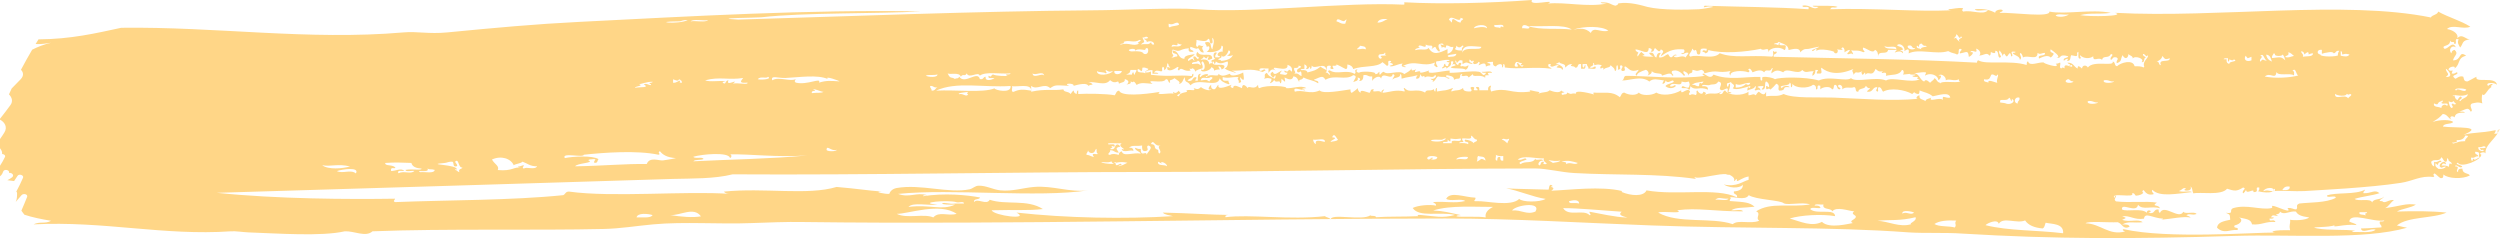 <svg width="63" height="6" viewBox="0 0 63 6" fill="none" xmlns="http://www.w3.org/2000/svg">
<path d="M63 3.28C62.853 3.262 63.041 3.383 62.853 3.37C62.872 3.347 62.891 3.32 62.891 3.28C62.495 3.361 62.37 3.325 62.08 3.397C62.638 3.168 61.887 3.231 61.563 3.19C61.581 3.096 61.774 3.141 61.819 3.074C61.759 3.011 61.48 3.011 61.302 3.074C61.446 2.984 61.468 2.97 61.559 2.872C61.68 2.881 61.691 2.984 61.781 3.015C61.702 2.957 61.781 2.894 61.857 2.957C61.868 2.881 61.917 2.831 62.113 2.84C62.102 2.8 62.023 2.818 61.966 2.813C62.144 2.764 62.193 2.679 62.261 2.813C62.351 2.791 62.189 2.661 62.298 2.607C62.374 2.593 62.449 2.562 62.555 2.607C62.536 2.553 62.536 2.427 62.555 2.374C62.615 2.459 62.672 2.252 62.789 2.19C62.766 2.181 62.762 2.154 62.811 2.14C62.823 2.082 62.706 2.145 62.702 2.167C62.604 2.073 62.868 2.068 62.925 2.14C62.894 1.907 62.347 2.109 62.408 1.934C62.328 1.97 62.264 2.015 62.185 2.051C62.087 2.06 62.091 1.988 62.076 1.934C61.944 1.885 61.887 2.033 61.853 1.965C61.763 1.898 61.895 1.898 61.929 1.849C61.921 1.772 61.864 1.889 61.781 1.849C61.842 1.705 61.778 1.831 61.706 1.759C61.68 1.692 61.902 1.633 61.853 1.727C62.015 1.611 61.91 1.463 62.147 1.404C61.951 1.261 62.042 1.526 61.815 1.521C61.846 1.395 61.97 1.355 61.853 1.256C61.808 1.27 61.778 1.292 61.778 1.342C61.691 1.283 61.77 1.113 61.887 1.194C61.804 1.005 61.687 1.261 61.593 1.225C61.51 1.122 61.759 1.189 61.74 1.019C61.781 1.108 61.846 1.005 61.849 1.108C61.947 1.117 61.815 0.947 61.959 0.992C61.917 1.072 61.951 1.117 61.996 1.198C62.083 1.095 62.03 1.014 62.253 0.992C62.136 1.005 62.049 0.83 61.921 0.965C61.962 0.884 61.864 0.767 61.664 0.731C61.8 0.601 62.072 0.754 62.253 0.673C62.015 0.52 61.695 0.435 61.442 0.292C61.423 0.377 61.295 0.368 61.257 0.44C59.08 -0.004 55.877 0.462 53.3 0.323C53.595 0.413 52.648 0.426 52.418 0.381C52.693 0.314 52.901 0.368 53.191 0.323C52.701 0.224 52.048 0.372 51.644 0.292C51.674 0.449 50.758 0.314 50.392 0.323C50.399 0.292 50.463 0.305 50.467 0.265C50.46 0.215 50.26 0.251 50.282 0.323C50.158 0.256 50.007 0.211 49.765 0.233C49.803 0.301 49.996 0.242 50.097 0.26C49.969 0.39 49.716 0.247 49.471 0.292C49.426 0.251 49.456 0.247 49.471 0.206C49.313 0.188 49.226 0.229 49.101 0.233C49.101 0.26 49.147 0.256 49.177 0.26C48.264 0.301 47.226 0.197 46.121 0.233C46.17 0.144 46.197 0.22 46.306 0.175C46.223 0.13 45.913 0.153 45.68 0.144C45.691 0.184 45.77 0.166 45.827 0.175C45.691 0.283 45.608 0.099 45.423 0.144C45.412 0.22 45.631 0.117 45.57 0.233C44.782 0.175 43.857 0.175 42.956 0.144C42.88 0.238 43.046 0.121 43.178 0.175C43.178 0.175 42.91 0.229 42.809 0.233C42.526 0.247 41.869 0.26 41.518 0.175C41.379 0.139 41.073 0.04 40.783 0.085C40.741 0.144 40.783 0.112 40.707 0.144C40.56 0.108 40.583 0.054 40.337 0.058C40.349 0.099 40.428 0.081 40.485 0.09C40.005 0.188 39.432 0.045 39.01 0.09C39.251 -0.04 38.5 0.179 38.606 0C37.512 0.081 36.297 0.108 35.403 0.058C35.346 0.067 35.437 0.108 35.365 0.117C33.867 0.045 31.577 0.341 30.17 0.233C29.574 0.188 28.348 0.256 27.518 0.26C24.598 0.283 21.463 0.408 18.603 0.494C17.849 0.453 19.082 0.449 19.192 0.435C20.237 0.314 22.123 0.35 23.206 0.287C20.361 0.238 17.445 0.408 14.585 0.552C13.502 0.606 12.469 0.7 11.269 0.817C10.797 0.862 10.514 0.785 10.164 0.817C7.772 1.023 5.459 0.669 3.056 0.7C2.411 0.839 1.784 0.987 0.97 0.992C0.943 1.032 0.921 1.068 0.898 1.108C1.026 1.122 1.196 1.09 1.29 1.077C1.109 1.117 0.954 1.18 0.811 1.252C0.713 1.418 0.619 1.588 0.528 1.759C0.592 1.822 0.604 1.911 0.521 1.997C0.445 2.073 0.37 2.149 0.294 2.23C0.272 2.279 0.249 2.329 0.226 2.378C0.302 2.454 0.332 2.553 0.264 2.647C0.181 2.764 0.091 2.876 0 2.993V3.015C0.121 3.078 0.192 3.204 0.113 3.334C0.079 3.392 0.041 3.446 0 3.504V3.738C0 3.738 0.019 3.756 0.023 3.769C0.045 3.8 0.057 3.836 0.053 3.881C0.098 3.881 0.147 3.917 0.124 3.958C0.087 4.034 0.045 4.11 0 4.177V4.442C0.049 4.406 0.064 4.366 0.079 4.325C0.106 4.249 0.253 4.281 0.226 4.357C0.306 4.348 0.362 4.415 0.309 4.465C0.272 4.496 0.23 4.518 0.185 4.541C0.241 4.55 0.298 4.554 0.355 4.563C0.385 4.518 0.415 4.474 0.441 4.433C0.479 4.37 0.607 4.415 0.581 4.478C0.532 4.595 0.472 4.711 0.411 4.828C0.423 4.837 0.43 4.85 0.43 4.868C0.43 4.94 0.43 5.021 0.396 5.088C0.445 5.034 0.494 4.976 0.543 4.918C0.592 4.864 0.709 4.895 0.683 4.963C0.638 5.079 0.589 5.191 0.539 5.308C0.566 5.344 0.589 5.38 0.615 5.411C0.819 5.479 1.045 5.523 1.286 5.564C1.136 5.649 1.007 5.573 0.845 5.654C2.622 5.564 4.124 5.945 5.817 5.829C5.938 5.82 6.127 5.851 6.259 5.856C7.002 5.882 8.096 5.963 8.688 5.829C8.919 5.815 9.217 5.986 9.386 5.829C11.254 5.757 13.476 5.811 15.208 5.77C15.642 5.761 16.019 5.694 16.46 5.654C17.241 5.582 18.124 5.654 18.927 5.622C19.343 5.609 19.807 5.586 20.252 5.595C25.462 5.663 30.962 5.51 36.422 5.506C38.153 5.506 39.889 5.618 41.616 5.681C44.023 5.77 46.106 5.707 48.098 5.856C48.471 5.882 49.041 5.856 49.46 5.887C51.757 6.026 53.746 6.026 56.311 5.945C57.745 5.9 59.552 6.053 60.657 5.739C60.567 5.721 60.536 5.716 60.401 5.681C60.68 5.452 61.317 5.51 61.653 5.357C61.276 5.317 60.838 5.317 60.401 5.331C60.536 5.254 60.755 5.241 60.88 5.156C60.619 5.12 60.521 5.187 60.106 5.245C60.204 5.196 60.242 5.097 60.329 5.043C60.204 5.016 60.095 5.147 60.035 5.07C59.861 5.07 60.076 5.003 60.072 4.954C60.02 5.039 59.808 4.998 59.778 5.102C59.74 4.985 59.427 5.088 59.337 5.012C59.529 4.949 59.778 4.931 59.963 4.868C59.842 4.761 59.752 4.882 59.559 4.868C59.548 4.824 59.593 4.819 59.597 4.779C59.371 4.913 58.843 4.841 58.639 4.927C58.631 5.007 58.865 4.904 58.861 4.985C58.627 5.115 58.197 5.097 57.941 5.129C57.831 5.178 57.926 5.223 57.865 5.277C57.779 5.277 57.756 5.227 57.643 5.245C57.786 5.411 57.364 5.191 57.273 5.187C57.228 5.187 57.292 5.232 57.235 5.245C56.971 5.299 56.613 5.142 56.277 5.245C56.153 5.295 56.319 5.393 56.092 5.362C56.209 5.416 56.187 5.402 56.202 5.537C56.047 5.573 55.881 5.595 55.87 5.739C56.051 5.909 56.198 5.775 56.386 5.797C56.432 5.703 56.266 5.775 56.311 5.681C56.488 5.64 56.53 5.523 56.42 5.479C56.617 5.523 56.722 5.523 56.752 5.654C57.001 5.676 57.092 5.573 57.341 5.595C57.303 5.492 57.179 5.622 57.194 5.506C57.281 5.528 57.364 5.465 57.232 5.479C57.258 5.389 57.33 5.443 57.416 5.447C57.266 5.366 57.454 5.438 57.454 5.331C57.564 5.434 57.692 5.308 57.858 5.331C57.903 5.416 57.99 5.452 58.19 5.479C58.114 5.555 57.797 5.559 57.711 5.537C57.722 5.667 57.677 5.645 57.711 5.802C57.552 5.802 57.379 5.793 57.269 5.833C57.269 5.86 57.315 5.856 57.345 5.86C56.775 5.856 54.625 6.026 53.516 5.775C53.463 5.784 53.516 5.824 53.553 5.833C53.142 5.945 52.938 5.636 52.557 5.627C52.61 5.564 53.131 5.613 53.368 5.6C53.489 5.64 53.497 5.793 53.663 5.716C53.659 5.654 53.568 5.654 53.478 5.658C53.636 5.564 53.761 5.627 53.995 5.6C53.889 5.506 53.666 5.609 53.478 5.541C53.572 5.492 53.614 5.497 53.478 5.452C53.67 5.42 53.783 5.55 54.029 5.51C54.047 5.335 54.259 5.501 54.508 5.51C54.504 5.528 54.485 5.532 54.462 5.537C54.693 5.519 55.036 5.443 55.206 5.483C55.179 5.456 55.138 5.438 55.096 5.425C55.179 5.362 55.228 5.438 55.353 5.393C55.311 5.317 55.066 5.407 55.021 5.335C54.911 5.55 54.538 5.129 54.432 5.362C54.391 5.357 54.402 5.308 54.395 5.277C54.255 5.263 54.319 5.411 54.138 5.362C54.289 5.326 54.1 5.245 54.1 5.362C53.968 5.232 53.591 5.348 53.474 5.277C53.448 5.088 53.844 5.389 53.878 5.16C53.995 5.308 54.228 5.178 54.428 5.25C54.406 5.142 54.195 5.218 54.353 5.106C54.093 5.061 53.67 5.115 53.323 5.075C53.255 5.021 53.319 5.003 53.323 4.931C53.289 4.931 53.293 4.967 53.285 4.99C53.161 4.832 53.817 5.007 53.727 4.873C53.81 4.855 53.78 4.927 53.836 4.931C54.006 4.913 54.04 4.832 53.983 4.841C54.032 4.689 54.025 4.936 54.24 4.9C54.334 4.891 54.191 4.85 54.24 4.783C54.421 4.976 54.866 4.877 55.236 4.841C55.172 4.797 55.062 4.855 54.904 4.815C54.983 4.797 55.021 4.702 55.089 4.756C54.926 4.81 55.281 4.85 55.198 4.698C55.258 4.729 55.24 4.824 55.274 4.873C55.447 4.832 55.979 4.936 56.122 4.756C56.307 4.815 56.364 4.828 56.526 4.725C56.636 4.752 56.477 4.797 56.526 4.873C56.56 4.85 56.583 4.819 56.602 4.783C56.602 4.918 56.813 4.725 56.786 4.841C56.968 4.846 56.786 4.702 56.934 4.725C56.934 4.765 56.941 4.806 56.896 4.815C56.896 4.824 57.318 4.918 57.3 4.756C57.345 4.765 57.337 4.815 57.3 4.815C57.522 4.797 57.835 4.828 58.073 4.815C58.462 4.788 59.684 4.734 60.502 4.608C60.804 4.563 61.001 4.42 61.314 4.46C61.397 4.442 61.268 4.415 61.351 4.37C61.408 4.402 61.442 4.456 61.498 4.487C61.578 4.5 61.57 4.447 61.574 4.397C61.695 4.505 62.053 4.518 62.238 4.424C62.215 4.352 62.057 4.397 62.053 4.249C61.974 4.245 61.936 4.272 61.944 4.334C61.846 4.312 62.027 4.195 61.868 4.191C61.88 4.124 61.966 4.222 62.015 4.218C62.151 4.182 61.808 4.137 61.94 4.101C62.015 4.249 62.547 4.025 62.528 3.895C62.43 3.868 62.608 3.8 62.638 3.868C62.593 3.652 62.981 3.437 62.97 3.253L63 3.28ZM62.151 2.257C62.106 2.365 61.929 2.185 61.895 2.284C61.789 2.212 62.091 2.217 62.151 2.257ZM62.189 2.374C62.181 2.472 62.038 2.468 62.004 2.549C61.902 2.522 62.117 2.481 62.004 2.432C61.97 2.454 61.947 2.486 61.929 2.522C61.88 2.504 61.861 2.459 61.853 2.405C61.823 2.401 61.819 2.418 61.815 2.432C61.774 2.338 62.023 2.472 62.185 2.374H62.189ZM61.819 2.549C61.861 2.558 61.846 2.607 61.895 2.607C61.887 2.643 61.823 2.638 61.819 2.607C61.717 2.634 61.872 2.683 61.781 2.724C61.729 2.688 61.714 2.625 61.706 2.549C61.736 2.571 61.808 2.593 61.815 2.549H61.819ZM61.634 1.732C61.691 1.754 61.857 1.956 61.634 1.938C61.759 1.853 61.646 1.853 61.634 1.732ZM61.34 2.607C61.48 2.674 61.389 2.576 61.525 2.549C61.551 2.495 61.581 2.58 61.525 2.58C61.514 2.656 61.732 2.553 61.672 2.665C61.642 2.661 61.634 2.634 61.597 2.638C61.551 2.652 61.521 2.674 61.521 2.724C61.465 2.679 61.31 2.715 61.336 2.607H61.34ZM59.461 5.348H59.646C59.654 5.375 59.631 5.375 59.608 5.375V5.434C59.582 5.389 59.427 5.438 59.461 5.344V5.348ZM58.835 5.672C58.748 5.761 59.069 5.636 59.386 5.672C59.352 5.622 59.258 5.618 59.201 5.582C59.235 5.335 59.789 5.604 60.084 5.555C60.076 5.591 60.016 5.577 59.974 5.582C59.944 5.663 60.027 5.658 60.012 5.73C59.786 5.743 59.755 5.752 59.495 5.757C59.529 5.9 59.725 5.743 59.865 5.788C59.759 5.882 59.484 5.838 59.276 5.847C59.276 5.82 59.322 5.824 59.352 5.815C59.099 5.775 58.692 5.811 58.394 5.757C58.114 5.707 58.718 5.743 58.835 5.672ZM52.135 0.363C52.078 0.417 51.886 0.449 51.803 0.395C51.84 0.328 52.033 0.386 52.135 0.363ZM49.298 0.862C49.332 0.884 49.354 0.915 49.373 0.951C49.403 0.956 49.407 0.938 49.411 0.92C49.52 0.947 49.324 0.965 49.373 1.036C49.456 1.104 49.29 1.001 49.298 0.951C49.151 1.005 49.309 0.942 49.298 0.862ZM48.302 1.153C48.332 1.149 48.336 1.167 48.339 1.185C48.388 1.153 48.324 1.135 48.415 1.095C48.453 1.113 48.453 1.162 48.524 1.153C48.641 1.194 48.373 1.167 48.415 1.243C48.381 1.211 48.279 1.234 48.305 1.153H48.302ZM48.079 1.153C48.219 1.113 48.151 1.234 48.264 1.211C48.234 1.279 48.038 1.238 48.079 1.153ZM47.785 1.243C47.694 1.207 47.498 1.256 47.49 1.153C47.528 1.229 47.811 1.113 47.785 1.243ZM41.56 1.211C41.635 1.229 41.639 1.256 41.598 1.301C41.696 1.319 41.669 1.243 41.707 1.211C41.76 1.247 41.813 1.355 41.854 1.243C41.979 1.306 41.869 1.328 41.854 1.418C42.081 1.247 42.228 1.234 42.405 1.243C42.477 1.229 42.458 1.377 42.367 1.333C42.397 1.418 42.462 1.297 42.552 1.333C42.533 1.377 42.499 1.404 42.477 1.449C42.39 1.369 42.254 1.49 42.182 1.422C42.182 1.395 42.228 1.4 42.258 1.391C42.156 1.315 42.141 1.566 42.035 1.364C41.956 1.391 41.926 1.454 41.813 1.449C41.797 1.386 41.839 1.373 41.85 1.333C41.752 1.324 41.756 1.395 41.741 1.449C41.654 1.431 41.715 1.297 41.556 1.333C41.575 1.373 41.613 1.404 41.666 1.422C41.628 1.445 41.258 1.413 41.443 1.391C41.432 1.351 41.379 1.346 41.367 1.306C41.334 1.328 41.311 1.36 41.292 1.391C41.251 1.476 41.251 1.346 41.292 1.333C41.269 1.301 41.209 1.301 41.217 1.243C41.39 1.265 41.541 1.404 41.548 1.211H41.56ZM40.53 0.772C40.349 0.835 40.156 0.655 40.089 0.83C39.945 0.695 39.824 0.718 39.647 0.745C39.922 0.655 40.368 0.651 40.53 0.772ZM39.609 0.745C39.243 0.7 38.817 0.767 38.504 0.655C38.904 0.682 39.413 0.601 39.609 0.745ZM38.542 0.687C38.549 0.749 38.41 0.7 38.357 0.713C38.349 0.583 38.485 0.637 38.542 0.687ZM38.21 1.561C38.278 1.561 38.289 1.597 38.357 1.588C38.349 1.611 38.319 1.615 38.319 1.647H38.395C38.338 1.741 38.289 1.597 38.247 1.588C38.195 1.602 38.263 1.624 38.247 1.678C38.119 1.705 38.183 1.584 38.21 1.561ZM37.659 0.628C37.734 0.646 37.915 0.583 37.882 0.687C37.836 0.655 37.806 0.66 37.806 0.713C37.78 0.669 37.625 0.718 37.659 0.628ZM37.474 0.713C37.399 0.655 37.229 0.691 37.142 0.713C37.169 0.619 37.47 0.592 37.474 0.713ZM37.327 1.18C37.346 1.297 36.904 1.149 36.848 1.328C36.859 1.108 37.086 1.167 37.327 1.18ZM36.848 1.27C36.761 1.279 36.708 1.265 36.663 1.238C36.682 1.216 36.701 1.189 36.701 1.149C36.742 1.203 36.795 1.216 36.848 1.149C36.942 1.158 36.799 1.198 36.848 1.265V1.27ZM36.701 1.355C36.686 1.458 36.542 1.413 36.516 1.44C36.391 1.377 36.652 1.373 36.701 1.355ZM36.81 0.449C36.953 0.494 36.803 0.485 36.81 0.565C36.704 0.583 36.591 0.368 36.587 0.565C36.546 0.556 36.561 0.507 36.512 0.507C36.55 0.332 36.799 0.61 36.806 0.449H36.81ZM35.742 1.18C35.769 1.072 35.954 1.27 35.927 1.122C35.961 1.144 36.01 1.153 36.074 1.149C36.12 1.189 36.09 1.194 36.074 1.238C36.229 1.122 36.131 1.207 36.259 1.297C36.331 1.297 36.218 1.198 36.259 1.122C36.289 1.099 36.361 1.077 36.369 1.122C36.455 1.171 36.354 1.122 36.293 1.122C36.312 1.144 36.331 1.171 36.331 1.207C36.384 1.14 36.448 1.265 36.44 1.149C36.531 1.135 36.52 1.203 36.625 1.18C36.614 1.27 36.569 1.328 36.478 1.355V1.238C36.252 1.346 36.116 1.4 35.999 1.207C35.946 1.288 35.814 1.216 35.667 1.265C35.637 1.207 35.856 1.207 35.742 1.176V1.18ZM34.969 0.48C34.886 0.512 34.837 0.57 34.712 0.57C34.739 0.494 34.829 0.467 34.969 0.48ZM34.822 1.445C34.807 1.526 34.705 1.445 34.746 1.386C34.769 1.346 34.89 1.386 34.894 1.328C34.95 1.337 34.86 1.377 34.931 1.386C34.946 1.418 34.709 1.377 34.822 1.445ZM34.271 1.153C34.343 1.167 34.429 1.162 34.418 1.243C34.301 1.211 34.335 1.243 34.196 1.243C34.207 1.203 34.26 1.198 34.271 1.153ZM33.901 0.512C33.969 0.44 33.905 0.561 33.901 0.597C33.784 0.61 33.758 0.556 33.679 0.538C33.701 0.395 33.845 0.601 33.901 0.507V0.512ZM32.871 1.736V1.62C32.932 1.647 32.954 1.696 32.909 1.736C33.007 1.772 33.003 1.597 33.019 1.736C33.06 1.732 33.049 1.683 33.056 1.651C33.124 1.772 33.4 1.535 33.426 1.768C33.377 1.736 33.316 1.719 33.279 1.678C33.154 1.777 33.128 1.777 32.947 1.826C32.939 1.777 32.883 1.759 32.8 1.768C32.732 1.745 32.822 1.736 32.875 1.736H32.871ZM32.615 1.71C32.69 1.719 32.732 1.705 32.724 1.651C32.898 1.705 32.66 1.696 32.687 1.799C32.694 1.835 32.758 1.831 32.762 1.799C32.811 1.808 32.792 1.871 32.8 1.916C32.728 1.902 32.732 1.831 32.615 1.858C32.683 1.804 32.592 1.804 32.615 1.71ZM30.959 1.27C31.045 1.279 30.981 1.4 30.921 1.386C30.955 1.431 31.057 1.4 31.068 1.386C31.049 1.445 30.974 1.521 30.774 1.535C30.774 1.508 30.729 1.512 30.698 1.503C30.713 1.458 30.815 1.476 30.774 1.386C30.827 1.494 30.94 1.364 30.959 1.27ZM30.076 1.297C30.061 1.252 29.959 1.27 30 1.18C30.046 1.185 30.181 1.265 30.185 1.207C30.238 1.243 30.234 1.324 30.332 1.324C30.34 1.261 30.223 1.216 30.37 1.122C30.268 1.225 30.215 1.072 30.185 1.18C30.102 1.18 30.17 1.054 30.148 1.005C30.242 1.019 30.408 1.077 30.442 0.978C30.51 0.978 30.464 1.077 30.517 1.095C30.596 1.099 30.532 0.992 30.555 0.951C30.634 1.036 30.544 1.185 30.555 1.243C30.476 1.198 30.57 1.019 30.37 1.068C30.366 1.122 30.415 1.131 30.408 1.185C30.506 1.113 30.495 1.27 30.408 1.301C30.491 1.337 30.804 1.301 30.777 1.153C30.857 1.149 30.793 1.256 30.815 1.301C30.706 1.283 30.623 1.404 30.74 1.418C30.747 1.445 30.725 1.445 30.702 1.445H30.627C30.611 1.382 30.653 1.369 30.664 1.328C30.555 1.283 30.566 1.481 30.627 1.476C30.562 1.535 30.491 1.485 30.551 1.593C30.51 1.588 30.487 1.597 30.476 1.624C30.468 1.584 30.464 1.463 30.253 1.508C30.276 1.476 30.336 1.476 30.329 1.422C30.378 1.458 30.4 1.512 30.438 1.422C30.491 1.436 30.423 1.458 30.438 1.508C30.498 1.517 30.502 1.481 30.547 1.481C30.555 1.279 30.246 1.472 30.178 1.306C30.136 1.351 30.129 1.427 30.215 1.449C30.178 1.548 30.144 1.418 30.106 1.422C30.004 1.413 30.17 1.597 30.068 1.508C30.08 1.449 29.963 1.512 29.959 1.539C29.868 1.485 30.083 1.427 30.106 1.364C30.068 1.377 29.827 1.382 29.849 1.481C29.672 1.476 29.725 1.288 29.555 1.274C29.517 1.382 29.695 1.319 29.665 1.422C29.597 1.422 29.585 1.458 29.517 1.449C29.649 1.377 29.472 1.382 29.555 1.247C29.774 1.333 29.687 1.238 29.959 1.216C29.936 1.292 29.974 1.319 30.068 1.306L30.076 1.297ZM30.261 1.647C30.17 1.584 30.181 1.606 30.038 1.615C30.023 1.535 30.174 1.588 30.185 1.526C30.234 1.544 30.253 1.588 30.261 1.642V1.647ZM29.525 1.18C29.533 1.054 29.698 1.216 29.672 1.09C29.702 1.104 29.733 1.122 29.782 1.122C29.706 1.211 29.631 1.14 29.525 1.18ZM29.45 0.597C29.555 0.642 29.585 0.574 29.672 0.57C29.819 0.66 29.517 0.642 29.487 0.687C29.457 0.691 29.453 0.673 29.45 0.655V0.597ZM28.786 0.947C28.887 0.947 28.861 0.897 28.933 0.947C28.925 0.983 28.865 0.969 28.823 0.974C28.846 1.005 28.906 1.005 28.899 1.063C28.952 1.019 29.091 1.036 29.084 1.122C29.02 1.131 29.016 1.099 29.008 1.063C28.929 1.149 28.899 1.09 28.752 1.122C28.827 1.032 28.872 1.117 28.789 0.947H28.786ZM28.861 1.853C28.82 1.799 28.62 1.867 28.676 1.736C28.71 1.75 28.74 1.763 28.752 1.795C28.793 1.79 28.782 1.741 28.789 1.705C28.865 1.692 28.887 1.723 28.936 1.732C28.936 1.79 28.835 1.768 28.861 1.849V1.853ZM28.823 1.355C28.786 1.292 28.688 1.292 28.605 1.292C28.555 1.292 28.51 1.301 28.491 1.292C28.333 1.252 28.657 1.176 28.605 1.292C28.646 1.185 28.902 1.301 28.861 1.238C28.952 1.122 28.982 1.413 28.823 1.355ZM28.638 1.763C28.642 1.817 28.593 1.826 28.601 1.88C28.567 1.88 28.57 1.844 28.563 1.822C28.529 1.822 28.533 1.858 28.525 1.88H28.378C28.484 1.831 28.465 1.844 28.488 1.763H28.635H28.638ZM28.306 1.09C28.348 1.086 28.325 1.059 28.306 1.063C28.427 0.987 28.589 1.099 28.71 1.005C28.838 1.014 28.582 1.086 28.71 1.095C28.555 1.189 28.461 1.054 28.231 1.126C28.231 1.099 28.276 1.104 28.306 1.095V1.09ZM28.084 1.79H28.269C28.269 1.88 28.054 1.911 28.084 1.79ZM27.861 1.759C27.948 1.804 27.929 1.822 28.046 1.79C27.982 1.885 27.639 1.938 27.642 1.79C27.688 1.831 27.816 1.808 27.865 1.849C27.922 1.835 27.85 1.813 27.865 1.759H27.861ZM26.314 1.907C26.265 1.822 26.032 2.001 26.02 1.849C26.092 1.916 26.288 1.768 26.314 1.907ZM25.503 2.167C25.579 2.208 26.001 2.086 25.983 2.284C25.782 2.252 25.7 2.243 25.541 2.315C25.462 2.32 25.526 2.212 25.503 2.167ZM24.398 2.374C24.353 2.463 24.27 2.342 24.175 2.374C24.096 2.347 24.33 2.324 24.398 2.315C24.375 2.342 24.353 2.369 24.398 2.374ZM23.587 2.284C24.104 2.046 24.768 2.212 25.466 2.167C25.496 2.365 25.07 2.275 25.062 2.226C24.771 2.347 24.092 2.257 23.587 2.284ZM23.477 2.284C23.481 2.23 23.432 2.221 23.44 2.167C23.53 2.154 23.519 2.221 23.625 2.199C23.568 2.221 23.568 2.293 23.477 2.284ZM24.213 1.934C24.266 1.844 24.319 1.943 24.36 1.849C24.428 1.997 24.647 1.786 24.692 1.907C24.832 1.795 25.209 1.871 25.466 1.849C25.458 1.885 25.398 1.871 25.356 1.876C25.349 1.902 25.371 1.902 25.394 1.907C25.383 1.925 25.092 1.916 25.024 1.876C24.956 1.898 24.998 1.961 24.915 1.907C24.877 1.997 24.998 1.961 25.062 1.965C25.009 2.015 24.813 2.064 24.839 1.934C24.768 1.934 24.794 2.015 24.692 1.992C24.636 1.768 24.311 2.14 24.175 1.934C24.126 2.006 24.1 1.952 24.066 1.992C23.979 1.925 23.949 2.006 23.881 1.849C23.938 1.889 24.179 1.808 24.213 1.934ZM23.625 1.876C23.625 1.965 23.383 1.943 23.33 1.907C23.398 1.871 23.511 1.907 23.625 1.876ZM19.795 1.965C20.154 1.947 20.603 1.876 20.863 1.992C20.757 1.894 21.157 2.037 21.157 2.051C20.923 2.037 20.833 2.024 20.64 2.082C20.701 1.938 20.35 2.154 20.052 2.082C20.006 2.042 20.037 2.037 20.052 1.992C19.924 2.068 19.614 1.92 19.463 2.024C19.407 1.885 19.622 1.974 19.795 1.965ZM21.085 3.774C21.082 3.823 20.833 3.823 20.829 3.774C20.833 3.639 20.95 3.827 21.085 3.774ZM20.497 2.257C20.512 2.221 20.671 2.311 20.753 2.315C20.686 2.351 20.618 2.329 20.459 2.347C20.444 2.297 20.489 2.293 20.535 2.288C20.542 2.261 20.52 2.261 20.497 2.261V2.257ZM17.475 3.949C17.686 3.886 18.358 3.823 18.396 3.98C18.441 3.975 18.445 3.895 18.396 3.89C18.886 3.877 19.576 3.971 20.346 3.917C19.384 4.007 18.407 4.016 17.471 4.065C17.517 4.011 17.664 4.043 17.728 4.007C17.705 3.94 17.502 4.011 17.471 3.949H17.475ZM19.354 1.934C19.482 2.006 19.101 2.019 19.097 1.992C19.173 1.911 19.312 1.992 19.354 1.934ZM18.728 1.965C18.656 2.055 18.622 2.1 18.837 2.082C18.863 2.154 18.554 2.068 18.467 2.113C18.652 1.952 18.271 2.203 18.358 2.024C18.264 2.024 18.305 2.158 18.211 2.082C18.211 2.055 18.256 2.06 18.286 2.051C18.162 2.019 17.89 2.077 17.769 2.024C18.131 1.925 18.365 2.024 18.728 1.965ZM17.845 0.507C17.769 0.574 17.539 0.516 17.403 0.538C17.479 0.471 17.709 0.529 17.845 0.507ZM17.109 0.538C17.196 0.538 17.177 0.498 17.332 0.507C17.083 0.628 16.385 0.543 17.109 0.538ZM16.962 2.086V1.997C16.985 2.006 17.105 2.068 17.109 1.997C17.154 2.01 17.185 2.033 17.185 2.086C17.09 2.086 17.139 2.064 17.147 2.028C17.075 2.042 17.052 2.091 16.962 2.086ZM16.113 2.118C16.177 2.118 16.283 2.06 16.445 2.06C16.445 2.086 16.4 2.082 16.37 2.091C16.362 2.118 16.385 2.118 16.407 2.122C16.404 2.19 16.313 2.086 16.223 2.122C16.373 2.221 16.166 2.185 16 2.212C16 2.172 16.23 2.167 16.109 2.122L16.113 2.118ZM14.713 3.899C15.223 3.845 16.045 3.783 16.592 3.899C16.675 3.881 16.547 3.854 16.63 3.809C16.69 3.89 16.8 3.971 17.034 3.984C16.932 4.011 16.702 4.043 16.702 4.043C16.6 4.052 16.37 3.944 16.298 4.133C15.762 4.124 15.166 4.182 14.495 4.191C14.529 4.11 15.004 4.106 14.827 4.043C14.834 4.007 14.895 4.02 14.936 4.011C15.076 4.007 14.951 4.034 14.974 4.101C15.072 4.119 15.046 4.043 15.083 4.011C14.94 3.913 14.434 3.94 14.234 3.984C14.133 3.827 14.725 3.989 14.713 3.895V3.899ZM12.944 4.164C13.001 4.124 13.118 4.124 13.167 4.074C13.287 4.115 13.359 4.195 13.536 4.191C13.476 4.294 13.257 4.191 13.204 4.249C13.14 4.227 13.201 4.195 13.204 4.164C13.14 4.164 13.125 4.2 13.057 4.195C13.057 4.222 13.102 4.218 13.133 4.227C12.952 4.191 12.921 4.321 12.544 4.285C12.589 4.177 12.469 4.146 12.397 4.02C12.627 3.913 12.876 3.993 12.948 4.168L12.944 4.164ZM11.212 4.106C11.261 4.101 11.314 4.07 11.397 4.074C11.458 4.097 11.39 4.218 11.507 4.191C11.556 4.173 11.465 4.092 11.469 4.074C11.571 3.975 11.537 4.231 11.654 4.222C11.639 4.267 11.537 4.249 11.578 4.339C11.529 4.33 11.522 4.29 11.469 4.281C11.476 4.249 11.507 4.263 11.507 4.281C11.582 4.137 10.643 4.155 11.212 4.106ZM10.771 4.249C10.858 4.285 10.839 4.249 10.956 4.281C10.937 4.384 10.714 4.325 10.586 4.339C10.45 4.267 10.847 4.37 10.771 4.249ZM10.367 4.106C10.39 4.204 10.492 4.24 10.624 4.249C10.624 4.303 10.39 4.249 10.22 4.281C10.224 4.343 10.375 4.294 10.443 4.308C10.348 4.402 10.19 4.294 10.039 4.366C10.001 4.276 10.122 4.312 10.186 4.308C10.115 4.222 9.956 4.316 9.854 4.308C9.835 4.182 9.952 4.272 9.964 4.222C9.884 4.137 9.7 4.195 9.707 4.106C9.986 4.088 10.084 4.097 10.371 4.106H10.367ZM8.968 4.37C8.836 4.263 8.643 4.384 8.489 4.312C8.621 4.263 9.073 4.2 8.968 4.37ZM8.821 4.195C8.632 4.249 8.273 4.281 8.119 4.164C8.341 4.204 8.515 4.119 8.821 4.195ZM16.041 5.479C16.064 5.357 16.332 5.384 16.445 5.42C16.396 5.506 16.192 5.47 16.041 5.479ZM16.89 5.42C17.151 5.434 17.483 5.2 17.664 5.452C17.464 5.488 17.169 5.465 16.89 5.42ZM23.519 5.479C23.285 5.375 22.855 5.519 22.598 5.389C22.881 5.393 23.685 5.093 24.107 5.389C23.885 5.452 23.662 5.317 23.519 5.479ZM24.07 5.129C23.923 5.156 23.798 5.084 23.738 5.129C23.76 5.156 23.915 5.16 24.07 5.156C23.734 5.313 23.451 5.147 22.893 5.214C23.006 5.088 23.398 5.187 23.628 5.156C23.055 5.111 23.904 5.025 24.107 5.097C24.16 5.115 24.296 5.061 24.292 5.129H24.07ZM37.44 5.479C37.244 5.443 36.859 5.479 36.704 5.452C36.712 5.416 36.772 5.429 36.814 5.42C36.535 5.362 36.395 5.317 36.116 5.304C36.553 5.165 37.187 5.218 37.625 5.214C37.497 5.277 37.414 5.366 37.44 5.479ZM38.693 5.331C38.474 5.425 38.342 5.281 38.104 5.304C38.187 5.169 38.851 5.07 38.693 5.331ZM40.055 5.42C39.9 5.263 39.526 5.47 39.391 5.245C39.809 5.245 40.375 5.304 40.866 5.335C40.752 5.429 40.93 5.456 41.013 5.483C40.696 5.474 40.311 5.38 40.055 5.335C40.047 5.384 40.119 5.411 40.055 5.425V5.42ZM39.538 5.07C39.632 5.043 39.791 5.016 39.794 5.129C39.658 5.093 39.541 5.156 39.538 5.07ZM41.488 4.806C41.405 4.958 41.103 4.936 40.862 4.837C40.87 4.824 40.873 4.819 40.881 4.815C40.345 4.684 39.557 4.788 39.093 4.806C39.251 4.702 38.983 4.72 39.13 4.689C39.025 4.586 39.04 4.779 39.021 4.779C38.636 4.765 38.281 4.765 37.953 4.747C38.244 4.792 38.632 4.967 38.949 5.012C38.806 5.102 38.357 5.097 38.285 5.012C38.074 5.218 37.451 5.057 37.218 5.07C37.078 5.075 37.202 5.048 37.18 4.981C36.901 4.972 36.557 4.815 36.444 5.007C36.527 5.088 36.837 4.99 36.923 5.066C36.648 5.133 36.422 5.066 36.112 5.093C36.135 5.124 36.195 5.124 36.188 5.182C36.033 5.147 35.735 5.173 35.599 5.241C35.765 5.488 36.267 5.326 36.667 5.416C36.35 5.506 36.154 5.447 35.784 5.416C35.72 5.407 35.708 5.443 35.746 5.447C35.395 5.465 34.965 5.452 34.678 5.474C34.667 5.42 34.531 5.456 34.535 5.425C34.335 5.573 33.528 5.366 33.535 5.532C33.513 5.483 33.426 5.483 33.388 5.447C32.502 5.55 31.494 5.393 30.883 5.474C30.868 5.425 30.913 5.42 30.959 5.416C30.585 5.416 29.974 5.371 29.302 5.357C29.352 5.416 29.465 5.42 29.559 5.447C28.363 5.523 26.869 5.497 25.616 5.357C25.975 5.55 25.047 5.438 24.99 5.299C25.605 5.281 25.888 5.313 26.28 5.268C25.888 5.012 25.345 5.173 24.941 5.034C24.862 5.182 24.628 4.981 24.549 5.093C24.522 4.994 24.685 5.043 24.696 4.976C24.364 4.913 23.798 4.859 23.259 4.945C23.266 4.909 23.326 4.922 23.368 4.918C23.093 4.837 22.919 4.994 22.632 4.886C24.002 4.747 26.148 4.99 27.42 4.797C26.96 4.855 26.526 4.671 26.058 4.711C25.775 4.734 25.518 4.828 25.209 4.797C25.028 4.779 24.843 4.671 24.658 4.68C24.575 4.68 24.515 4.752 24.436 4.77C23.904 4.882 23.213 4.631 22.595 4.738C22.47 4.761 22.421 4.846 22.41 4.886C22.312 4.895 21.976 4.828 22.225 4.828C21.825 4.797 21.614 4.756 21.082 4.711C20.354 4.931 19.267 4.725 18.245 4.828C18.267 4.868 18.324 4.882 18.392 4.886C17.279 4.806 15.442 4.981 14.34 4.828C14.249 4.824 14.249 4.895 14.193 4.918C12.884 5.052 11.292 5.039 9.956 5.093C9.892 5.07 9.952 5.039 9.956 5.007C8.787 5.025 6.998 5.016 5.463 4.859C9.364 4.743 13.295 4.622 16.954 4.509C17.445 4.496 18.003 4.509 18.463 4.393C21.836 4.415 25.515 4.334 28.85 4.334C31.958 4.334 35.29 4.249 38.685 4.245C38.983 4.245 39.334 4.343 39.681 4.361C40.715 4.42 41.748 4.366 42.737 4.509C42.661 4.424 42.707 4.478 42.775 4.478C42.978 4.478 43.299 4.375 43.51 4.388C43.45 4.388 43.642 4.429 43.548 4.388C43.62 4.42 43.737 4.478 43.695 4.563C43.744 4.559 43.763 4.442 43.771 4.563C43.824 4.563 43.899 4.478 44.065 4.447V4.505V4.532C43.914 4.568 43.771 4.72 43.439 4.649C43.661 4.783 43.903 4.711 43.918 4.649C43.933 4.765 43.827 4.815 43.695 4.824C43.669 4.913 43.797 4.877 43.771 4.972C43.242 4.72 42.262 4.936 41.488 4.797V4.806ZM27.563 3.958C27.442 3.922 27.484 3.917 27.378 3.899C27.375 3.845 27.424 3.836 27.416 3.783C27.431 3.868 27.571 3.895 27.601 3.783C27.665 3.67 27.601 3.895 27.676 3.872C27.65 3.917 27.469 3.818 27.567 3.958H27.563ZM28.265 3.751C28.291 3.877 28.518 3.751 28.559 3.809C28.567 3.747 28.529 3.715 28.45 3.724C28.54 3.643 28.605 3.697 28.782 3.666C28.778 3.738 28.774 3.809 28.857 3.809C28.997 3.787 28.857 3.706 28.933 3.666C29.091 3.706 28.918 3.827 28.895 3.899C28.891 3.778 28.74 3.984 28.748 3.751C28.672 3.765 28.65 3.733 28.601 3.724C28.608 3.805 28.718 3.805 28.748 3.872C28.563 3.832 28.303 3.962 28.269 3.814C28.223 3.827 28.193 3.85 28.193 3.904C28.11 3.877 28.031 3.868 27.971 3.904C27.861 3.886 28.005 3.841 27.971 3.787C28.08 3.778 28.084 3.854 28.193 3.845C28.163 3.774 28.069 3.724 28.231 3.697C28.216 3.67 28.197 3.643 28.155 3.639C28.069 3.657 28.129 3.792 27.971 3.756C27.993 3.729 28.073 3.711 28.008 3.697C28.023 3.657 28.042 3.697 28.084 3.697C28.122 3.608 28.001 3.643 27.937 3.639C27.846 3.585 28.178 3.621 28.269 3.612C28.125 3.688 28.454 3.792 28.269 3.756L28.265 3.751ZM28.118 4.159C28.125 4.124 28.11 4.106 28.08 4.101C28.088 4.07 28.118 4.083 28.118 4.101C28.246 4.074 28.318 4.083 28.412 4.101C28.344 4.133 28.284 4.173 28.189 4.191C28.189 4.164 28.235 4.168 28.265 4.159C28.242 4.074 28.186 4.186 28.118 4.159ZM28.008 4.07C28.023 4.097 28.042 4.124 28.084 4.128C28.031 4.133 27.891 4.133 27.752 4.097C27.771 4.065 27.929 4.119 28.008 4.065V4.07ZM29.261 4.101C29.265 4.052 29.419 4.128 29.408 4.191C29.352 4.137 29.155 4.195 29.186 4.074C29.219 4.092 29.348 4.164 29.261 4.106V4.101ZM29.223 3.868C29.182 3.863 29.193 3.814 29.186 3.778C29.031 3.738 29.174 3.643 29.001 3.63C29.08 3.482 29.08 3.715 29.257 3.661C29.11 3.697 29.306 3.8 29.219 3.868H29.223ZM33.166 3.634C33.117 3.617 33.098 3.572 33.09 3.518C33.181 3.54 33.407 3.459 33.385 3.576C33.313 3.567 33.12 3.486 33.162 3.634H33.166ZM33.569 3.459C33.626 3.329 33.671 3.477 33.717 3.518C33.686 3.563 33.599 3.558 33.532 3.576C33.528 3.527 33.758 3.477 33.569 3.459ZM36.478 3.518C36.531 3.558 36.557 3.612 36.553 3.491C36.701 3.509 36.663 3.509 36.81 3.491C36.863 3.63 36.535 3.468 36.587 3.608H36.365C36.35 3.536 36.531 3.625 36.474 3.518H36.478ZM36.848 3.491C36.923 3.473 37.104 3.536 37.07 3.433C37.086 3.374 37.142 3.527 37.218 3.518C37.236 3.581 37.146 3.558 37.142 3.608C37.093 3.558 37.021 3.527 36.919 3.518C36.874 3.612 37.04 3.54 36.995 3.634C36.95 3.603 36.863 3.603 36.772 3.608C36.78 3.572 36.84 3.585 36.882 3.576C36.863 3.554 36.844 3.527 36.844 3.491H36.848ZM37.252 3.931C37.327 3.962 37.421 3.917 37.436 4.047C37.293 3.962 37.342 4.025 37.214 4.074C37.255 3.984 37.202 3.998 37.252 3.926V3.931ZM36.995 3.962C36.968 4.065 36.844 3.975 36.701 4.02C36.701 3.94 36.995 3.944 36.995 3.962ZM36.331 3.522C36.361 3.522 36.391 3.477 36.44 3.495C36.289 3.657 35.739 3.495 36.331 3.522ZM36.221 3.962C36.214 4.011 36.157 4.029 36.074 4.02C36.067 3.993 36.09 3.993 36.112 3.993C36.078 3.913 36.029 4.083 35.965 3.993C35.965 3.908 36.172 3.926 36.221 3.962ZM37.697 3.904C37.738 3.926 37.795 3.944 37.882 3.931V4.047C37.802 4.061 37.81 4.007 37.806 3.958C37.727 3.944 37.734 3.998 37.731 4.047C37.651 4.052 37.715 3.944 37.693 3.899L37.697 3.904ZM37.844 3.522C37.9 3.459 37.934 3.545 38.029 3.495C38.032 3.549 37.983 3.558 37.991 3.612C37.942 3.585 37.919 3.531 37.844 3.522ZM38.949 4.137C38.855 4.137 38.904 4.115 38.911 4.079C38.813 4.061 38.84 4.137 38.802 4.168C38.723 4.159 38.794 4.029 38.877 4.052C38.893 3.971 38.678 4.074 38.693 3.993C38.617 4.141 38.425 4.043 38.323 4.137C38.214 4.083 38.428 4.047 38.47 4.02C38.436 3.94 38.353 4.061 38.247 4.02C38.398 3.904 38.685 3.998 38.911 3.993C38.851 4.083 39.047 4.115 38.949 4.137ZM39.319 4.047C39.289 4.092 39.202 4.088 39.134 4.106C38.889 3.962 39.104 4.092 39.319 4.047ZM39.357 4.074C39.504 4.025 39.636 4.07 39.76 4.106C39.689 4.177 39.568 4.065 39.466 4.137C39.485 4.074 39.413 4.083 39.357 4.079V4.074ZM43.556 5.007C43.518 5.075 43.325 5.016 43.224 5.034C43.318 4.949 43.382 5.016 43.556 5.007ZM44.329 5.564C44.11 5.654 43.801 5.528 43.665 5.649C43.133 5.465 42.288 5.649 41.786 5.357C41.907 5.308 42.458 5.402 42.265 5.299C42.782 5.227 43.197 5.331 43.922 5.326C43.895 5.259 43.714 5.313 43.627 5.299C43.756 5.218 43.914 5.245 44.216 5.209C44.084 5.097 43.978 5.093 43.59 5.066C43.582 5.016 43.654 4.99 43.59 4.976C43.669 4.94 43.982 5.07 44.069 4.918C44.239 5.034 44.88 5.043 44.952 5.124C45.076 5.178 45.408 5.084 45.615 5.151C45.117 5.236 44.623 5.084 44.254 5.326C44.393 5.38 44.227 5.488 44.329 5.559V5.564ZM46.687 5.622C46.608 5.631 46.095 5.775 45.913 5.591C45.657 5.725 45.37 5.582 45.102 5.506C45.378 5.42 45.906 5.389 46.245 5.447C46.234 5.241 45.782 5.416 45.619 5.272C45.634 5.205 45.8 5.259 45.876 5.241C45.868 5.191 45.812 5.173 45.729 5.182C45.732 5.12 45.883 5.169 45.951 5.151C45.913 5.299 46.144 5.232 46.174 5.326C46.279 5.196 46.57 5.313 46.725 5.326C46.649 5.384 46.713 5.402 46.762 5.443C46.8 5.532 46.566 5.555 46.687 5.618V5.622ZM48.162 5.649C47.875 5.739 47.592 5.577 47.313 5.564C47.6 5.532 47.883 5.573 48.272 5.474C48.313 5.577 48.094 5.622 48.162 5.649ZM47.94 5.384C47.917 5.272 48.196 5.331 48.234 5.357C48.151 5.438 48.038 5.317 47.94 5.384ZM49.264 5.734C49.113 5.689 48.864 5.721 48.747 5.645C48.864 5.564 49.064 5.546 49.298 5.559C49.237 5.636 49.32 5.658 49.26 5.734H49.264ZM48.894 2.086C48.807 2.077 48.811 1.997 48.747 1.97C48.736 2.015 48.698 2.024 48.637 2.086C48.615 2.068 48.528 1.97 48.49 2.055C48.347 2.001 48.392 1.799 48.121 1.853C48.132 1.894 48.211 1.876 48.268 1.88C48.268 1.907 48.222 1.902 48.192 1.911C48.203 1.952 48.283 1.934 48.339 1.938C48.298 1.974 48.305 1.997 48.377 1.997C48.17 2.109 47.687 1.925 47.528 2.028C47.268 1.92 46.778 2.091 46.645 1.97C46.529 2.068 46.098 1.902 45.834 2.028C45.495 1.929 44.827 1.943 44.729 1.997C44.676 1.956 44.514 1.929 44.435 1.938C44.378 1.947 44.431 2.015 44.397 2.028C44.348 2.046 44.37 1.943 44.359 1.938C43.967 1.929 43.567 2.033 43.182 1.88C43.099 2.006 43.005 1.889 42.926 1.853C42.873 1.862 42.926 1.902 42.963 1.911C42.375 2.006 41.488 1.911 40.975 1.911C40.9 1.92 40.941 2.019 40.866 2.028C41.058 2.037 41.36 1.894 41.564 2.055C41.658 1.965 41.779 2.006 41.933 2.028C41.914 2.051 41.896 2.077 41.896 2.118C41.941 2.104 41.971 2.082 41.971 2.028C42.028 2.118 42.103 2.028 42.156 2.028C42.258 2.091 41.982 2.104 41.971 2.172C42.047 2.239 42.163 2.235 42.228 2.172C42.22 2.095 42.163 2.212 42.081 2.172C42.13 2.028 42.39 2.217 42.375 2.055C42.488 2.077 42.446 2.077 42.56 2.055C42.586 2.145 42.586 2.109 42.56 2.203C42.469 2.239 42.405 2.118 42.375 2.203C42.382 2.248 42.511 2.185 42.56 2.261C42.601 2.257 42.59 2.208 42.597 2.172C42.733 2.306 42.831 2.163 43.039 2.261C43.05 2.185 42.99 2.167 42.892 2.172C42.884 2.109 43.024 2.158 43.077 2.145C43.144 2.109 43.246 2.158 43.299 2.055C43.42 2.073 43.352 2.167 43.337 2.23C43.374 2.333 43.484 2.221 43.522 2.23C43.582 2.235 43.461 2.369 43.631 2.347C43.631 2.32 43.586 2.324 43.556 2.315C43.567 2.248 43.612 2.208 43.593 2.109C43.559 2.109 43.563 2.145 43.556 2.167C43.525 2.221 43.518 2.149 43.518 2.109C43.548 2.082 43.62 2.091 43.627 2.051C43.597 2.127 43.767 2.109 43.665 2.226C43.756 2.279 43.952 2.212 44.106 2.167C44.118 2.221 44.072 2.226 44.069 2.199C44.027 2.203 44.038 2.252 44.031 2.284C44.088 2.248 44.182 2.248 44.216 2.199C44.257 2.113 44.257 2.243 44.216 2.257C44.227 2.32 44.314 2.217 44.363 2.284C44.363 2.235 44.337 2.208 44.288 2.199C44.299 2.158 44.378 2.176 44.435 2.167C44.446 2.217 44.401 2.217 44.397 2.257C44.529 2.266 44.446 2.1 44.506 2.051C44.559 2.077 44.586 2.122 44.582 2.199C44.552 2.194 44.544 2.167 44.506 2.167V2.226C44.525 2.293 44.563 2.19 44.616 2.257C44.669 2.212 44.721 2.163 44.763 2.109C44.88 2.154 44.778 2.235 44.838 2.284C45.046 2.284 44.872 2.167 45.095 2.199C45.08 2.136 44.891 2.172 44.91 2.226C44.763 2.127 45.125 2.185 45.095 2.082C45.144 2.091 45.125 2.154 45.133 2.199C45.174 2.194 45.163 2.145 45.17 2.109C45.227 2.221 45.563 2.243 45.687 2.136C45.751 2.145 45.77 2.185 45.763 2.252C45.849 2.266 45.744 2.118 45.872 2.163V2.252C45.925 2.19 46.125 2.158 46.166 2.252C46.234 2.252 46.189 2.154 46.242 2.136C46.317 2.145 46.276 2.243 46.351 2.252C46.453 2.226 46.238 2.185 46.351 2.136C46.415 2.145 46.434 2.185 46.427 2.252C46.506 2.167 46.653 2.239 46.721 2.194C46.796 2.203 46.728 2.324 46.83 2.311C46.83 2.212 47.008 2.257 47.015 2.163C47.053 2.181 47.053 2.23 47.125 2.221C47.113 2.261 47.06 2.266 47.049 2.311C47.215 2.333 47.17 2.194 47.306 2.194C47.306 2.275 47.245 2.252 47.306 2.311C47.362 2.284 47.294 2.266 47.343 2.194C47.419 2.203 47.415 2.27 47.453 2.311C47.641 2.203 48 2.261 48.188 2.369C48.275 2.279 48.211 2.356 48.336 2.369C48.377 2.365 48.366 2.315 48.373 2.279C48.528 2.342 48.588 2.333 48.705 2.427C48.871 2.396 49.117 2.306 49.147 2.459C49.022 2.49 48.935 2.369 48.962 2.517C48.879 2.436 48.581 2.593 48.668 2.459C48.618 2.49 48.532 2.486 48.52 2.549C48.468 2.499 48.347 2.513 48.373 2.405C48.328 2.396 48.245 2.49 48.336 2.49C47.657 2.553 46.921 2.486 46.2 2.459C45.804 2.445 45.197 2.486 44.948 2.369C44.778 2.45 44.684 2.396 44.506 2.427V2.311C44.461 2.418 44.408 2.378 44.322 2.311C44.288 2.333 44.265 2.365 44.246 2.401C44.174 2.347 44.152 2.401 44.061 2.401V2.311C43.918 2.423 43.548 2.414 43.473 2.279C43.401 2.293 43.442 2.392 43.325 2.369C43.333 2.347 43.363 2.342 43.363 2.311C43.25 2.414 43.092 2.302 42.959 2.401C43.001 2.36 43.001 2.329 42.922 2.311C42.922 2.387 42.824 2.383 42.775 2.279C42.718 2.306 42.786 2.324 42.737 2.396C42.673 2.374 42.624 2.365 42.59 2.396C42.526 2.374 42.586 2.342 42.59 2.306C42.526 2.176 42.348 2.427 42.367 2.275C42.175 2.392 41.873 2.423 41.741 2.333C41.613 2.418 41.352 2.41 41.3 2.333C41.228 2.414 41.05 2.401 40.93 2.333C40.854 2.342 40.858 2.41 40.82 2.45C40.617 2.284 40.447 2.356 40.156 2.333C40.149 2.369 40.164 2.387 40.194 2.392C40.153 2.369 39.67 2.243 39.715 2.36C39.564 2.338 39.632 2.401 39.492 2.333C39.481 2.401 39.443 2.36 39.383 2.392C39.319 2.374 39.36 2.324 39.421 2.333C39.413 2.302 39.349 2.315 39.345 2.275C39.311 2.36 39.134 2.311 39.051 2.275C38.983 2.342 38.893 2.306 38.757 2.365C38.851 2.302 38.749 2.324 38.572 2.275C38.53 2.279 38.553 2.306 38.572 2.306C38.055 2.378 37.987 2.185 37.576 2.306C37.55 2.217 37.55 2.252 37.576 2.158C37.512 2.167 37.493 2.208 37.501 2.275H37.278C37.278 2.235 37.285 2.194 37.24 2.19C37.108 2.19 37.319 2.284 37.202 2.275C37.051 2.288 37.236 2.194 37.093 2.19C36.991 2.217 37.146 2.266 37.055 2.306C36.961 2.306 36.867 2.302 36.87 2.217C36.765 2.302 36.719 2.252 36.576 2.306C36.565 2.261 36.61 2.257 36.614 2.217C36.38 2.302 36.478 2.257 36.21 2.306V2.217C36.169 2.221 36.18 2.27 36.172 2.306C36.139 2.306 36.142 2.27 36.135 2.248C36.029 2.315 35.946 2.235 35.912 2.333C35.686 2.208 35.52 2.369 35.395 2.217C35.343 2.23 35.41 2.252 35.395 2.306C35.173 2.248 34.999 2.329 34.844 2.338C34.833 2.293 34.878 2.288 34.882 2.252C34.837 2.266 34.807 2.288 34.807 2.338C34.769 2.239 34.539 2.369 34.622 2.252C34.524 2.235 34.55 2.311 34.513 2.338C34.456 2.333 34.26 2.23 34.29 2.338C34.241 2.32 34.222 2.275 34.214 2.221C34.173 2.266 34.12 2.302 34.067 2.338C34.026 2.333 34.037 2.284 34.03 2.252C33.807 2.284 33.335 2.374 33.256 2.279C33.003 2.392 32.834 2.248 32.63 2.311C32.57 2.176 32.739 2.257 32.886 2.279C32.886 2.252 32.841 2.257 32.811 2.252C32.819 2.217 32.879 2.23 32.92 2.221C32.785 2.136 32.573 2.239 32.404 2.221C32.494 2.176 31.921 2.127 31.74 2.221C31.698 2.217 31.709 2.167 31.702 2.136C31.611 2.288 31.457 2.136 31.445 2.221C31.4 2.167 31.306 2.077 31.298 2.221C31.249 2.212 31.076 2.091 31.076 2.221C31 2.203 30.996 2.176 31.038 2.136C30.97 2.158 30.661 2.297 30.706 2.136C30.657 2.163 30.657 2.235 30.596 2.252C30.532 2.243 30.513 2.203 30.521 2.136C30.491 2.154 30.393 2.284 30.521 2.252C30.483 2.311 30.302 2.235 30.265 2.194C30.197 2.257 30.174 2.252 30.08 2.221C30.151 2.32 30.012 2.239 29.895 2.279C29.978 2.351 29.733 2.297 29.71 2.427C29.589 2.401 29.751 2.369 29.748 2.342C29.74 2.32 29.71 2.315 29.71 2.284C29.661 2.32 29.638 2.374 29.563 2.315C29.563 2.338 29.563 2.347 29.574 2.36C29.585 2.36 29.597 2.369 29.601 2.374C29.589 2.374 29.582 2.365 29.574 2.36C29.468 2.333 29.076 2.423 29.231 2.315C28.797 2.387 28.254 2.432 28.201 2.284C28.125 2.293 28.129 2.36 28.091 2.401C27.891 2.36 27.363 2.356 27.171 2.369V2.279C27.129 2.284 27.141 2.333 27.133 2.369C27.088 2.356 27.058 2.333 27.058 2.279C27.024 2.302 27.001 2.333 26.982 2.369C26.907 2.288 26.812 2.333 26.797 2.252C26.511 2.293 26.363 2.23 25.986 2.311V2.163C26.13 2.288 26.311 2.073 26.465 2.221C26.597 2.131 26.605 2.149 26.945 2.163C26.76 2.095 27.084 2.086 27.054 2.163C27.178 2.127 27.393 2.077 27.424 2.163C27.454 2.149 27.484 2.131 27.533 2.136C27.518 2.1 27.488 2.077 27.424 2.077C27.601 2.037 27.85 2.185 27.974 2.019C28.133 2.158 28.178 1.97 28.197 2.109C28.254 2.073 28.363 2.082 28.344 1.992C28.457 2.028 28.461 2.077 28.382 2.14C28.416 2.109 28.518 2.131 28.491 2.051C28.525 2.068 28.555 2.086 28.567 2.051C28.601 2.073 28.623 2.104 28.642 2.14C28.752 2.068 28.869 2.1 29.046 2.113C28.82 1.965 29.321 2.131 29.378 1.997C29.461 1.988 29.419 2.082 29.487 2.086C29.465 1.983 29.495 2.051 29.597 1.97C29.649 2.015 29.774 2.064 29.706 2.118C29.808 2.1 29.808 2.006 29.853 1.943C29.872 2.122 29.906 2.01 30 2.149C30.189 1.943 30.691 2.235 30.736 1.974C30.777 2.051 30.857 2.091 30.959 2.122C31.015 2.109 30.944 2.086 30.959 2.033C30.902 2.033 30.819 2.046 30.811 2.001V1.943C30.97 1.983 31.015 1.934 31.215 1.943C31.147 1.997 31.238 1.997 31.215 2.091C31.34 2.064 31.234 2.037 31.253 1.943C31.381 2.113 31.343 1.934 31.328 1.826C31.23 1.885 31.004 1.947 30.996 1.858C30.883 1.894 30.8 1.947 30.702 1.858C30.732 1.965 30.495 1.831 30.408 1.943C30.336 1.916 30.449 1.925 30.445 1.885C30.445 1.84 30.261 1.889 30.261 1.943C30.197 1.92 30.257 1.889 30.261 1.858C30.166 1.858 30.189 1.956 30.185 2.033C30.046 2.037 30.17 2.01 30.148 1.943C30.023 1.934 30.091 2.073 29.925 2.033C29.963 1.965 30.095 1.974 30.072 1.858C30.038 1.858 30.042 1.894 30.034 1.916C29.661 1.88 29.517 1.943 29.004 1.885V1.799C28.97 1.822 28.921 1.831 28.857 1.826C28.887 1.781 28.952 1.763 29.042 1.768V1.858H29.189C29.182 1.822 29.121 1.835 29.08 1.826C29.136 1.759 29.17 1.781 29.265 1.799C29.321 1.772 29.253 1.754 29.302 1.683C29.344 1.687 29.333 1.736 29.34 1.772C29.393 1.736 29.412 1.674 29.416 1.597C29.468 1.602 29.427 1.683 29.491 1.687C29.476 1.727 29.457 1.687 29.416 1.687V1.745C29.476 1.822 29.627 1.719 29.672 1.687C29.755 1.705 29.627 1.732 29.71 1.777C29.778 1.66 29.819 1.822 30.004 1.777C29.929 1.674 30.019 1.777 30.042 1.719C30.087 1.732 30.117 1.754 30.117 1.808C30.151 1.759 30.234 1.745 30.302 1.719C30.332 1.62 30.234 1.597 30.302 1.544C30.381 1.597 30.385 1.817 30.265 1.75C30.257 1.862 30.532 1.768 30.521 1.692C30.566 1.705 30.596 1.727 30.596 1.781C30.63 1.759 30.679 1.75 30.744 1.75C30.725 1.727 30.706 1.701 30.706 1.665C30.751 1.678 30.781 1.701 30.781 1.75C30.827 1.736 30.857 1.714 30.857 1.665C30.811 1.584 30.517 1.701 30.562 1.548C30.596 1.548 30.593 1.584 30.6 1.606C30.634 1.606 30.63 1.57 30.638 1.548C30.751 1.642 30.849 1.57 30.932 1.548C30.966 1.588 30.925 1.723 30.857 1.723C30.936 1.781 30.996 1.79 31.151 1.84C31.125 1.813 31.083 1.795 31.042 1.781C31.347 1.79 31.502 1.705 31.815 1.813C31.845 1.808 31.853 1.781 31.89 1.781C31.868 1.696 31.811 1.808 31.743 1.781C31.709 1.678 31.887 1.741 31.966 1.723V1.84C32 1.786 32.056 1.705 32.151 1.781C31.928 1.588 32.487 1.867 32.445 1.633C32.524 1.66 32.577 1.705 32.554 1.808C32.426 1.674 32.517 1.867 32.37 1.777C32.355 1.826 32.4 1.831 32.445 1.835C32.419 1.925 32.347 1.871 32.26 1.867C32.249 1.817 32.294 1.817 32.298 1.777C32.207 1.822 32.113 1.929 32.075 1.808C31.977 1.853 32.023 1.902 32.075 1.952C32.105 1.956 32.109 1.938 32.113 1.925C32.155 1.84 32.155 1.97 32.113 1.983C32.041 1.943 31.955 1.916 31.928 1.835C31.819 1.88 31.913 1.929 31.853 1.983C31.966 1.961 31.924 1.961 32.038 1.983C32.053 2.046 32.011 2.06 32 2.1C32.053 2.082 32.09 2.055 32.109 2.01C32.143 2.118 32.268 1.988 32.256 2.1C32.306 2.091 32.287 2.028 32.294 1.983C32.385 2.06 32.404 2.113 32.37 1.952C32.456 1.997 32.57 2.042 32.592 1.925C32.694 1.934 32.705 2.01 32.739 2.068C32.732 1.97 32.796 2.046 32.849 1.952C33.003 2.033 33.071 2.006 33.218 2.1C33.245 2.024 33.143 2.042 33.109 2.01C33.305 1.929 33.328 1.898 33.403 2.01C33.63 1.871 33.913 2.037 34.101 1.894C34.23 1.911 34.124 2.006 34.101 2.068C34.154 2.042 34.245 2.046 34.211 1.952C34.286 1.97 34.29 1.997 34.248 2.042C34.35 2.042 34.354 1.97 34.358 1.894C34.471 1.871 34.467 1.943 34.58 1.925V2.042C34.603 1.974 34.769 1.871 34.803 1.983C34.841 1.781 35.067 2.046 35.097 1.867C35.207 1.894 35.075 1.961 35.097 2.01C35.124 1.934 35.301 1.979 35.282 1.867C35.331 1.876 35.312 1.938 35.32 1.983C35.478 1.934 35.535 1.947 35.724 1.894C35.705 1.916 35.686 1.943 35.686 1.983C35.784 1.992 35.78 1.92 35.795 1.867C35.848 2.01 35.882 1.849 35.905 1.952C35.999 1.88 36.105 1.997 36.161 1.894C36.229 1.894 36.154 2.019 36.052 1.983C36.078 2.037 36.161 2.006 36.09 2.068C36.172 2.046 36.18 1.965 36.237 1.925C36.357 1.956 36.399 1.907 36.493 1.983C36.618 1.952 36.391 1.974 36.455 1.894C36.546 1.911 36.644 1.92 36.64 2.01C36.67 1.997 36.701 1.979 36.75 1.983C36.818 1.983 36.772 1.885 36.825 1.867C36.867 1.871 36.844 1.898 36.825 1.894C36.867 1.961 36.968 1.853 37.01 1.952C37.048 1.925 37.086 1.894 37.119 1.867C37.1 1.965 37.3 1.862 37.414 1.952C37.455 1.947 37.432 1.92 37.414 1.925C37.421 1.889 37.482 1.898 37.523 1.894C37.47 1.844 37.489 1.826 37.599 1.835C37.584 1.768 37.417 1.822 37.342 1.808C37.349 1.844 37.41 1.831 37.451 1.835C37.368 1.97 37.353 1.817 37.267 1.808C37.067 1.777 36.795 1.835 36.531 1.835V1.777C36.346 1.786 35.923 1.902 36.014 1.777C35.946 1.799 35.878 1.826 35.791 1.835C35.81 1.719 35.58 1.911 35.682 1.745C35.648 1.763 35.546 1.813 35.573 1.719C35.542 1.79 35.456 1.822 35.388 1.867C35.267 1.741 34.958 1.916 34.871 1.808C34.795 1.817 34.758 1.974 34.761 1.808C34.724 1.826 34.724 1.876 34.652 1.867C34.712 1.799 34.267 1.786 34.248 1.835C34.173 1.817 34.169 1.79 34.211 1.745C34.086 1.772 34.207 1.813 34.135 1.862C33.935 1.741 33.686 1.894 33.509 1.772C33.4 1.79 33.543 1.835 33.509 1.889C33.471 1.871 33.471 1.822 33.4 1.831C33.471 1.808 33.392 1.669 33.475 1.656C33.626 1.642 33.441 1.736 33.584 1.741C33.637 1.727 33.569 1.705 33.584 1.656C33.656 1.669 33.717 1.638 33.66 1.624C33.717 1.624 33.845 1.714 33.916 1.741C33.965 1.732 33.947 1.669 33.954 1.624C34.037 1.638 34.086 1.678 34.101 1.741C34.358 1.642 34.701 1.71 34.837 1.566C34.875 1.593 34.912 1.624 34.946 1.656C35.044 1.665 34.912 1.494 35.056 1.539C35.063 1.566 35.041 1.566 35.018 1.57C35.112 1.62 35.154 1.615 35.018 1.66C35.071 1.71 35.237 1.602 35.35 1.602C35.297 1.647 35.324 1.696 35.425 1.692C35.425 1.665 35.38 1.669 35.35 1.665C35.678 1.49 35.844 1.71 36.161 1.575C36.131 1.669 36.131 1.633 36.199 1.692C36.282 1.692 36.15 1.62 36.199 1.544C36.32 1.544 36.384 1.494 36.531 1.512C36.531 1.539 36.486 1.535 36.455 1.544C36.455 1.57 36.501 1.566 36.531 1.575C36.512 1.597 36.493 1.624 36.493 1.665C36.429 1.674 36.425 1.642 36.418 1.606C36.365 1.611 36.406 1.692 36.342 1.696C36.331 1.786 36.448 1.62 36.452 1.727C36.501 1.678 36.595 1.665 36.561 1.552C36.712 1.503 36.531 1.696 36.636 1.611C36.776 1.66 36.557 1.66 36.561 1.701C36.633 1.745 36.889 1.701 36.931 1.759C36.98 1.741 36.999 1.696 37.006 1.642C36.897 1.719 36.886 1.642 36.821 1.674C36.769 1.66 36.837 1.638 36.821 1.584C36.757 1.575 36.754 1.606 36.746 1.642C36.697 1.624 36.678 1.579 36.67 1.526C36.704 1.526 36.701 1.561 36.708 1.584C36.765 1.57 36.738 1.494 36.855 1.526V1.615C36.991 1.539 36.946 1.593 37.112 1.615C37.097 1.57 36.995 1.588 37.036 1.499C37.07 1.517 37.093 1.579 37.112 1.526C37.195 1.544 37.067 1.57 37.15 1.615C37.214 1.615 37.244 1.593 37.259 1.557C37.323 1.579 37.263 1.611 37.259 1.647C37.334 1.615 37.448 1.544 37.444 1.678C37.474 1.665 37.504 1.647 37.553 1.647C37.568 1.597 37.523 1.593 37.478 1.588C37.489 1.548 37.568 1.566 37.625 1.557C37.614 1.624 37.633 1.665 37.7 1.674C37.719 1.62 37.889 1.566 37.847 1.701C37.889 1.696 37.878 1.647 37.885 1.611C37.927 1.615 37.916 1.665 37.923 1.701C38.27 1.754 38.662 1.674 39.1 1.732C39.085 1.687 38.983 1.705 39.025 1.615C39.089 1.606 39.1 1.642 39.062 1.647C39.108 1.736 39.191 1.615 39.285 1.647C39.115 1.745 39.383 1.669 39.36 1.763C39.447 1.719 39.304 1.615 39.213 1.615C39.221 1.584 39.285 1.597 39.289 1.557C39.308 1.629 39.477 1.584 39.436 1.705C39.492 1.674 39.511 1.611 39.621 1.615C39.519 1.696 39.673 1.642 39.696 1.705C39.794 1.714 39.726 1.593 39.843 1.615V1.732H39.919C39.96 1.727 39.949 1.678 39.956 1.642C39.922 1.642 39.926 1.678 39.919 1.701C39.889 1.705 39.885 1.687 39.881 1.674V1.615H39.99C39.987 1.669 40.036 1.678 40.028 1.732C40.081 1.714 40.217 1.768 40.213 1.701C40.206 1.624 40.149 1.741 40.066 1.701C40.081 1.656 40.183 1.674 40.141 1.584C40.175 1.584 40.172 1.62 40.179 1.642C40.292 1.62 40.251 1.62 40.364 1.642C40.356 1.665 40.326 1.669 40.326 1.701C40.326 1.781 40.428 1.633 40.402 1.759C40.477 1.678 40.571 1.723 40.587 1.642C40.628 1.687 40.692 1.714 40.696 1.79C40.745 1.781 40.726 1.719 40.734 1.674C40.764 1.579 40.783 1.727 40.771 1.759C40.896 1.732 40.775 1.692 40.847 1.642C40.96 1.678 40.794 1.754 40.885 1.79C41.02 1.79 40.885 1.678 40.96 1.674C41.069 1.741 41.092 1.831 41.292 1.759C41.292 1.804 41.156 1.88 41.254 1.907C41.239 1.849 41.356 1.795 41.477 1.759C41.541 1.786 41.571 1.862 41.515 1.907C41.567 1.88 41.632 1.862 41.624 1.79C41.696 1.885 41.888 1.817 41.88 1.907C41.96 1.889 42.111 1.799 42.137 1.907C42.231 1.898 42.088 1.858 42.137 1.79C42.262 1.741 42.367 1.826 42.431 1.907C42.526 1.898 42.382 1.858 42.431 1.79C42.484 1.817 42.548 1.835 42.541 1.907C42.578 1.795 42.654 1.894 42.65 1.759C42.76 1.777 42.726 1.808 42.873 1.759C42.918 1.772 42.948 1.795 42.948 1.849C43.314 1.741 43.258 1.858 43.612 1.79C43.571 1.835 43.571 1.862 43.612 1.907C43.567 1.777 43.929 1.768 44.054 1.822C44.099 1.813 44.091 1.763 44.054 1.763C44.091 1.674 44.152 1.795 44.163 1.822C44.269 1.781 44.382 1.741 44.457 1.822C44.506 1.719 44.608 1.835 44.642 1.732C44.721 1.665 44.623 1.79 44.642 1.849C44.74 1.763 44.812 1.759 44.936 1.822C45.035 1.687 45.31 1.907 45.416 1.763C45.514 1.858 45.544 1.79 45.71 1.795C45.68 1.822 45.672 1.862 45.672 1.911C45.725 1.885 45.751 1.84 45.748 1.763C45.887 1.759 45.763 1.786 45.785 1.853H45.861C45.94 1.858 45.876 1.75 45.898 1.705C46.057 1.84 46.321 1.907 46.71 1.736C46.642 1.79 46.706 1.808 46.71 1.885C46.789 1.759 46.766 1.88 46.932 1.795C46.887 1.835 46.917 1.84 46.932 1.885C46.981 1.88 47 1.763 47.008 1.885C47.091 1.772 47.174 1.961 47.264 1.736C47.309 1.768 47.332 1.822 47.449 1.795C47.336 1.916 47.574 1.741 47.525 1.911C47.668 1.871 47.86 1.911 47.928 1.763C47.977 1.754 47.989 1.849 47.951 1.88C48.124 1.871 48.426 1.808 48.517 1.822C48.569 1.835 48.502 1.858 48.517 1.907C48.611 1.826 48.837 1.876 48.849 2.024C48.879 2.006 48.977 1.876 48.849 1.907C48.913 1.831 49.052 1.938 49.033 2.024C49.12 1.97 49.245 2.06 49.365 1.997C49.358 2.033 49.373 2.051 49.403 2.055C49.264 2.1 48.92 2.019 48.886 2.113L48.894 2.086ZM44.106 2.086C44.088 2.149 44.05 2.149 43.997 2.118C43.94 2.172 43.865 2.208 43.74 2.208V2.118C43.88 2.172 43.903 2.091 44.11 2.086H44.106ZM42.929 2.055C42.918 2.086 42.865 2.127 42.854 2.086C42.812 2.091 42.824 2.14 42.816 2.172C42.726 2.185 42.737 2.118 42.631 2.145C42.726 2.068 42.748 2.091 42.926 2.055H42.929ZM30.257 2.028C30.287 1.889 30.423 2.019 30.513 1.938C30.627 1.965 30.472 2.015 30.476 2.055C30.385 1.992 30.396 2.015 30.253 2.028H30.257ZM49.999 1.997C50.158 2.033 50.143 1.938 50.184 1.88C50.252 1.853 50.309 1.965 50.331 1.88C50.392 1.88 50.294 2.001 50.331 2.086C50.275 2.082 50.079 1.979 50.109 2.086C50.075 2.055 49.973 2.077 49.999 1.997ZM50.626 2.463C50.682 2.463 50.678 2.638 50.701 2.495C50.81 2.549 50.678 2.652 50.554 2.611C50.543 2.598 50.456 2.589 50.377 2.58C50.139 2.562 50.248 2.567 50.377 2.58C50.388 2.58 50.395 2.58 50.407 2.58C50.365 2.45 50.573 2.584 50.629 2.463H50.626ZM50.037 5.672C50.075 5.627 50.339 5.506 50.369 5.64C50.478 5.456 50.826 5.645 51.033 5.555C51.112 5.676 51.267 5.739 51.474 5.757C51.531 5.73 51.527 5.663 51.55 5.613C51.708 5.649 52.01 5.627 51.991 5.878C51.331 5.797 50.618 5.82 50.041 5.676L50.037 5.672ZM50.848 2.607C50.739 2.607 50.75 2.432 50.886 2.459C50.916 2.54 50.833 2.535 50.848 2.607ZM52.063 2.024C52.161 1.943 52.142 2.06 52.248 2.051C52.255 2.1 52.006 2.109 52.063 2.024ZM52.614 2.549C52.742 2.526 52.757 2.593 52.87 2.58C52.863 2.62 52.569 2.647 52.614 2.549ZM53.017 2.024C53.146 2.001 53.161 2.068 53.274 2.051C53.267 2.091 52.972 2.118 53.017 2.024ZM54.014 1.701C53.968 1.669 53.885 1.669 53.791 1.669C53.753 1.49 53.444 1.575 53.349 1.669C53.274 1.66 53.316 1.561 53.24 1.552C53.285 1.687 52.753 1.512 52.614 1.701C52.584 1.638 52.474 1.629 52.467 1.727C52.44 1.71 52.35 1.606 52.357 1.727C52.259 1.687 52.255 1.575 52.101 1.579C52.127 1.633 52.206 1.602 52.139 1.665C52.165 1.66 52.176 1.638 52.21 1.638C52.244 1.701 52.195 1.683 52.142 1.665C52.078 1.642 52.006 1.624 52.029 1.723C51.995 1.705 51.965 1.687 51.954 1.723C51.874 1.727 51.938 1.62 51.916 1.575C51.886 1.588 51.855 1.606 51.806 1.606C51.954 1.754 51.433 1.579 51.512 1.575C51.388 1.552 51.142 1.687 51.108 1.548C51.067 1.552 51.078 1.602 51.071 1.638C50.656 1.508 50.037 1.638 49.856 1.521C49.822 1.521 49.826 1.557 49.818 1.579C48.215 1.49 46.472 1.472 44.699 1.431C44.672 1.351 44.77 1.373 44.774 1.315C44.763 1.27 44.71 1.342 44.699 1.283C44.65 1.306 44.718 1.36 44.661 1.427C44.046 1.382 43.703 1.476 43.337 1.342C43.182 1.517 42.775 1.355 42.601 1.427C42.507 1.386 42.654 1.297 42.639 1.225C42.673 1.243 42.695 1.306 42.714 1.256C42.79 1.265 42.722 1.386 42.824 1.373C42.899 1.306 42.763 1.194 43.009 1.229C43.016 1.346 42.952 1.22 42.899 1.288C42.907 1.319 42.971 1.306 42.975 1.346C43.02 1.333 43.05 1.31 43.05 1.261C43.408 1.36 44.001 1.31 44.374 1.229C44.435 1.31 44.589 1.149 44.559 1.319C44.604 1.18 44.887 1.176 44.963 1.261C45.004 1.256 44.993 1.207 45.001 1.171C45.012 1.095 44.793 1.198 44.853 1.081C44.819 1.081 44.823 1.117 44.816 1.14C44.785 1.126 44.755 1.108 44.706 1.113C44.714 1.072 44.816 1.104 44.816 1.054C44.925 1.104 45.069 1.126 45.072 1.261C45.121 1.256 45.359 1.167 45.367 1.319C45.468 1.203 45.525 1.247 45.589 1.229C45.849 1.171 45.963 1.14 45.664 1.261C45.676 1.36 45.793 1.135 45.774 1.288C45.823 1.194 46.295 1.297 46.215 1.319C46.283 1.391 46.347 1.297 46.291 1.229C46.298 1.265 46.517 1.265 46.4 1.229C46.442 1.135 46.506 1.256 46.476 1.319C46.6 1.238 46.676 1.229 46.551 1.346C46.562 1.409 46.649 1.306 46.698 1.373C46.702 1.319 46.653 1.31 46.66 1.256C46.694 1.306 46.793 1.238 46.955 1.315C47.049 1.306 46.906 1.265 46.955 1.198C47.075 1.238 47.2 1.36 47.249 1.256C47.313 1.283 47.332 1.346 47.325 1.431C47.336 1.247 47.551 1.404 47.581 1.256H47.804C47.649 1.422 47.856 1.211 47.951 1.342C47.996 1.265 47.773 1.265 47.951 1.256C47.958 1.176 47.845 1.185 47.804 1.14C47.879 1.063 48.023 1.18 47.989 1.288C48.068 1.234 48.12 1.207 48.098 1.346C48.351 1.216 48.796 1.386 49.094 1.288C49.203 1.351 49.249 1.333 49.316 1.373C49.392 1.364 49.328 1.243 49.392 1.229C49.501 1.247 49.358 1.292 49.392 1.346C49.558 1.319 49.596 1.252 49.614 1.431C49.664 1.427 49.792 1.292 49.652 1.315C49.694 1.22 49.848 1.395 49.799 1.225C49.879 1.247 49.943 1.346 49.875 1.4C49.988 1.4 50.071 1.306 50.131 1.4C50.173 1.395 50.162 1.346 50.169 1.31C50.203 1.328 50.305 1.377 50.279 1.279C50.388 1.279 50.328 1.418 50.388 1.454C50.49 1.427 50.335 1.364 50.388 1.279C50.324 1.203 50.482 1.355 50.463 1.422C50.516 1.265 50.524 1.422 50.573 1.422C50.599 1.422 50.66 1.238 50.682 1.422C50.784 1.404 50.58 1.27 50.792 1.306C50.792 1.333 50.746 1.328 50.716 1.333C50.758 1.404 50.897 1.404 50.901 1.508C50.958 1.463 50.916 1.413 50.901 1.36C50.916 1.288 50.98 1.409 50.977 1.449C51.101 1.373 51.35 1.539 51.346 1.333C51.418 1.386 51.441 1.333 51.531 1.333C51.557 1.44 51.335 1.351 51.384 1.476C51.463 1.44 51.599 1.369 51.678 1.449C51.712 1.427 51.735 1.395 51.754 1.36C51.739 1.315 51.637 1.333 51.678 1.243C51.731 1.283 51.965 1.44 51.825 1.449C51.969 1.494 51.855 1.342 52.12 1.418C52.105 1.476 51.976 1.44 52.01 1.535C52.044 1.485 52.161 1.445 52.086 1.535C52.199 1.544 52.161 1.44 52.195 1.391C52.282 1.4 52.369 1.463 52.342 1.333C52.421 1.225 52.327 1.494 52.418 1.476C52.47 1.463 52.403 1.44 52.418 1.391C52.501 1.476 52.655 1.49 52.75 1.418C52.742 1.575 52.885 1.422 52.972 1.508C53.002 1.382 53.138 1.49 53.195 1.36C53.304 1.386 53.146 1.431 53.195 1.508C53.251 1.494 53.225 1.418 53.342 1.449C53.41 1.503 53.319 1.503 53.342 1.593C53.485 1.539 53.425 1.503 53.489 1.391C53.561 1.526 53.636 1.449 53.636 1.36C53.663 1.404 53.753 1.404 53.746 1.476C53.787 1.391 54.062 1.476 53.968 1.566C54.07 1.579 54.002 1.458 54.078 1.449C54.055 1.418 53.995 1.418 54.002 1.36C54.055 1.346 54.093 1.472 54.112 1.391C54.183 1.449 53.972 1.53 54.036 1.683L54.014 1.701ZM54.455 1.642C54.387 1.642 54.428 1.544 54.346 1.552C54.421 1.526 54.477 1.481 54.493 1.409C54.549 1.476 54.549 1.517 54.678 1.467C54.689 1.593 54.376 1.463 54.455 1.642ZM56.187 1.611C56.122 1.602 56.103 1.561 56.111 1.494H56.036C56.043 1.458 56.103 1.472 56.145 1.467V1.552C56.179 1.552 56.175 1.517 56.183 1.494C56.213 1.517 56.285 1.539 56.292 1.494C56.432 1.561 56.153 1.535 56.183 1.611H56.187ZM56.737 1.521C56.609 1.57 56.53 1.503 56.59 1.404C56.673 1.494 56.602 1.476 56.737 1.431V1.521ZM58.986 1.288C59.027 1.292 59.016 1.342 59.024 1.373C59.137 1.351 59.095 1.351 59.209 1.373C59.156 1.445 59.08 1.422 58.986 1.404V1.288ZM57.662 1.319C57.737 1.328 57.76 1.377 57.809 1.409C57.73 1.422 57.673 1.467 57.586 1.436C57.601 1.391 57.703 1.409 57.662 1.319ZM57.292 1.346C57.322 1.342 57.326 1.36 57.33 1.373C57.315 1.422 57.53 1.422 57.514 1.373C57.567 1.4 57.567 1.467 57.59 1.521C57.473 1.413 57.447 1.445 57.258 1.463C57.243 1.4 57.284 1.386 57.296 1.346H57.292ZM57.254 1.552C57.171 1.521 57.122 1.463 57.107 1.377C57.22 1.386 57.22 1.481 57.254 1.552ZM56.96 1.552C56.911 1.481 57.069 1.431 56.96 1.409C57.054 1.31 57.047 1.535 57.145 1.526C57.005 1.539 57.054 1.445 56.96 1.557V1.552ZM57.292 4.819C57.156 4.815 57.152 4.779 57.035 4.819C57.066 4.725 57.33 4.693 57.292 4.819ZM57.514 4.788C57.548 4.738 57.582 4.684 57.699 4.702C57.715 4.792 57.62 4.797 57.514 4.788ZM57.073 1.929C57.209 1.804 57.345 2.028 57.367 1.813C57.405 1.929 57.718 1.826 57.809 1.902C57.809 1.858 57.828 1.79 57.771 1.786C57.858 1.683 57.858 1.889 57.918 1.902C57.718 1.956 57.352 1.983 57.069 1.929H57.073ZM58.031 1.431C58.062 1.351 57.979 1.355 57.994 1.288C58.039 1.301 58.069 1.324 58.069 1.373C58.096 1.355 58.186 1.252 58.178 1.373C58.209 1.36 58.239 1.342 58.288 1.346C58.288 1.44 58.122 1.409 58.031 1.431ZM58.477 1.373C58.371 1.369 58.382 1.234 58.511 1.256V1.355C58.544 1.342 58.601 1.328 58.695 1.315C58.748 1.306 58.801 1.315 58.805 1.342C58.877 1.342 58.85 1.261 58.952 1.283C58.922 1.31 58.914 1.351 58.914 1.4C58.752 1.445 58.435 1.418 58.477 1.373ZM59.175 2.481C59.095 2.351 58.831 2.544 58.843 2.365C58.892 2.414 59.129 2.441 59.137 2.365C59.171 2.383 59.201 2.401 59.212 2.365C59.325 2.392 59.171 2.441 59.175 2.481ZM61.751 4.115C61.71 4.119 61.721 4.168 61.714 4.204C61.672 4.182 61.615 4.164 61.529 4.173C61.547 4.11 61.585 4.11 61.638 4.141C61.63 3.975 61.374 4.182 61.529 4.227C61.559 4.213 61.589 4.195 61.638 4.2C61.608 4.245 61.544 4.263 61.453 4.258C61.412 4.222 61.348 4.204 61.378 4.11C61.48 4.227 61.389 4.079 61.525 4.079C61.495 3.993 61.431 4.115 61.34 4.079V4.195C61.291 4.177 61.272 4.133 61.265 4.079C61.336 3.984 61.472 4.097 61.521 3.962C61.57 3.989 61.57 4.061 61.63 4.079C61.672 4.074 61.661 4.025 61.668 3.989C61.702 3.989 61.698 4.025 61.706 4.047C61.729 4.079 61.789 4.079 61.781 4.137C61.751 4.141 61.748 4.124 61.744 4.11L61.751 4.115ZM62.121 3.558C61.94 3.563 61.981 3.576 61.827 3.617C61.691 3.572 61.974 3.621 61.902 3.531C62.072 3.545 62.11 3.45 62.125 3.415C62.291 3.415 62.091 3.491 62.125 3.558H62.121ZM62.344 3.998C62.31 3.998 62.313 4.034 62.306 4.056C62.264 4.052 62.276 4.002 62.268 3.971C62.374 3.993 62.362 3.931 62.453 3.94C62.453 3.881 62.351 3.904 62.377 3.823C62.544 3.836 62.434 3.886 62.487 3.971C62.438 3.971 62.351 4.07 62.34 3.998H62.344ZM62.491 3.733C62.502 3.765 62.555 3.805 62.566 3.765C62.66 3.836 62.423 3.823 62.457 3.706C62.574 3.724 62.57 3.652 62.642 3.706C62.63 3.747 62.551 3.729 62.495 3.733H62.491Z" fill="#FFD687"/>
</svg>
